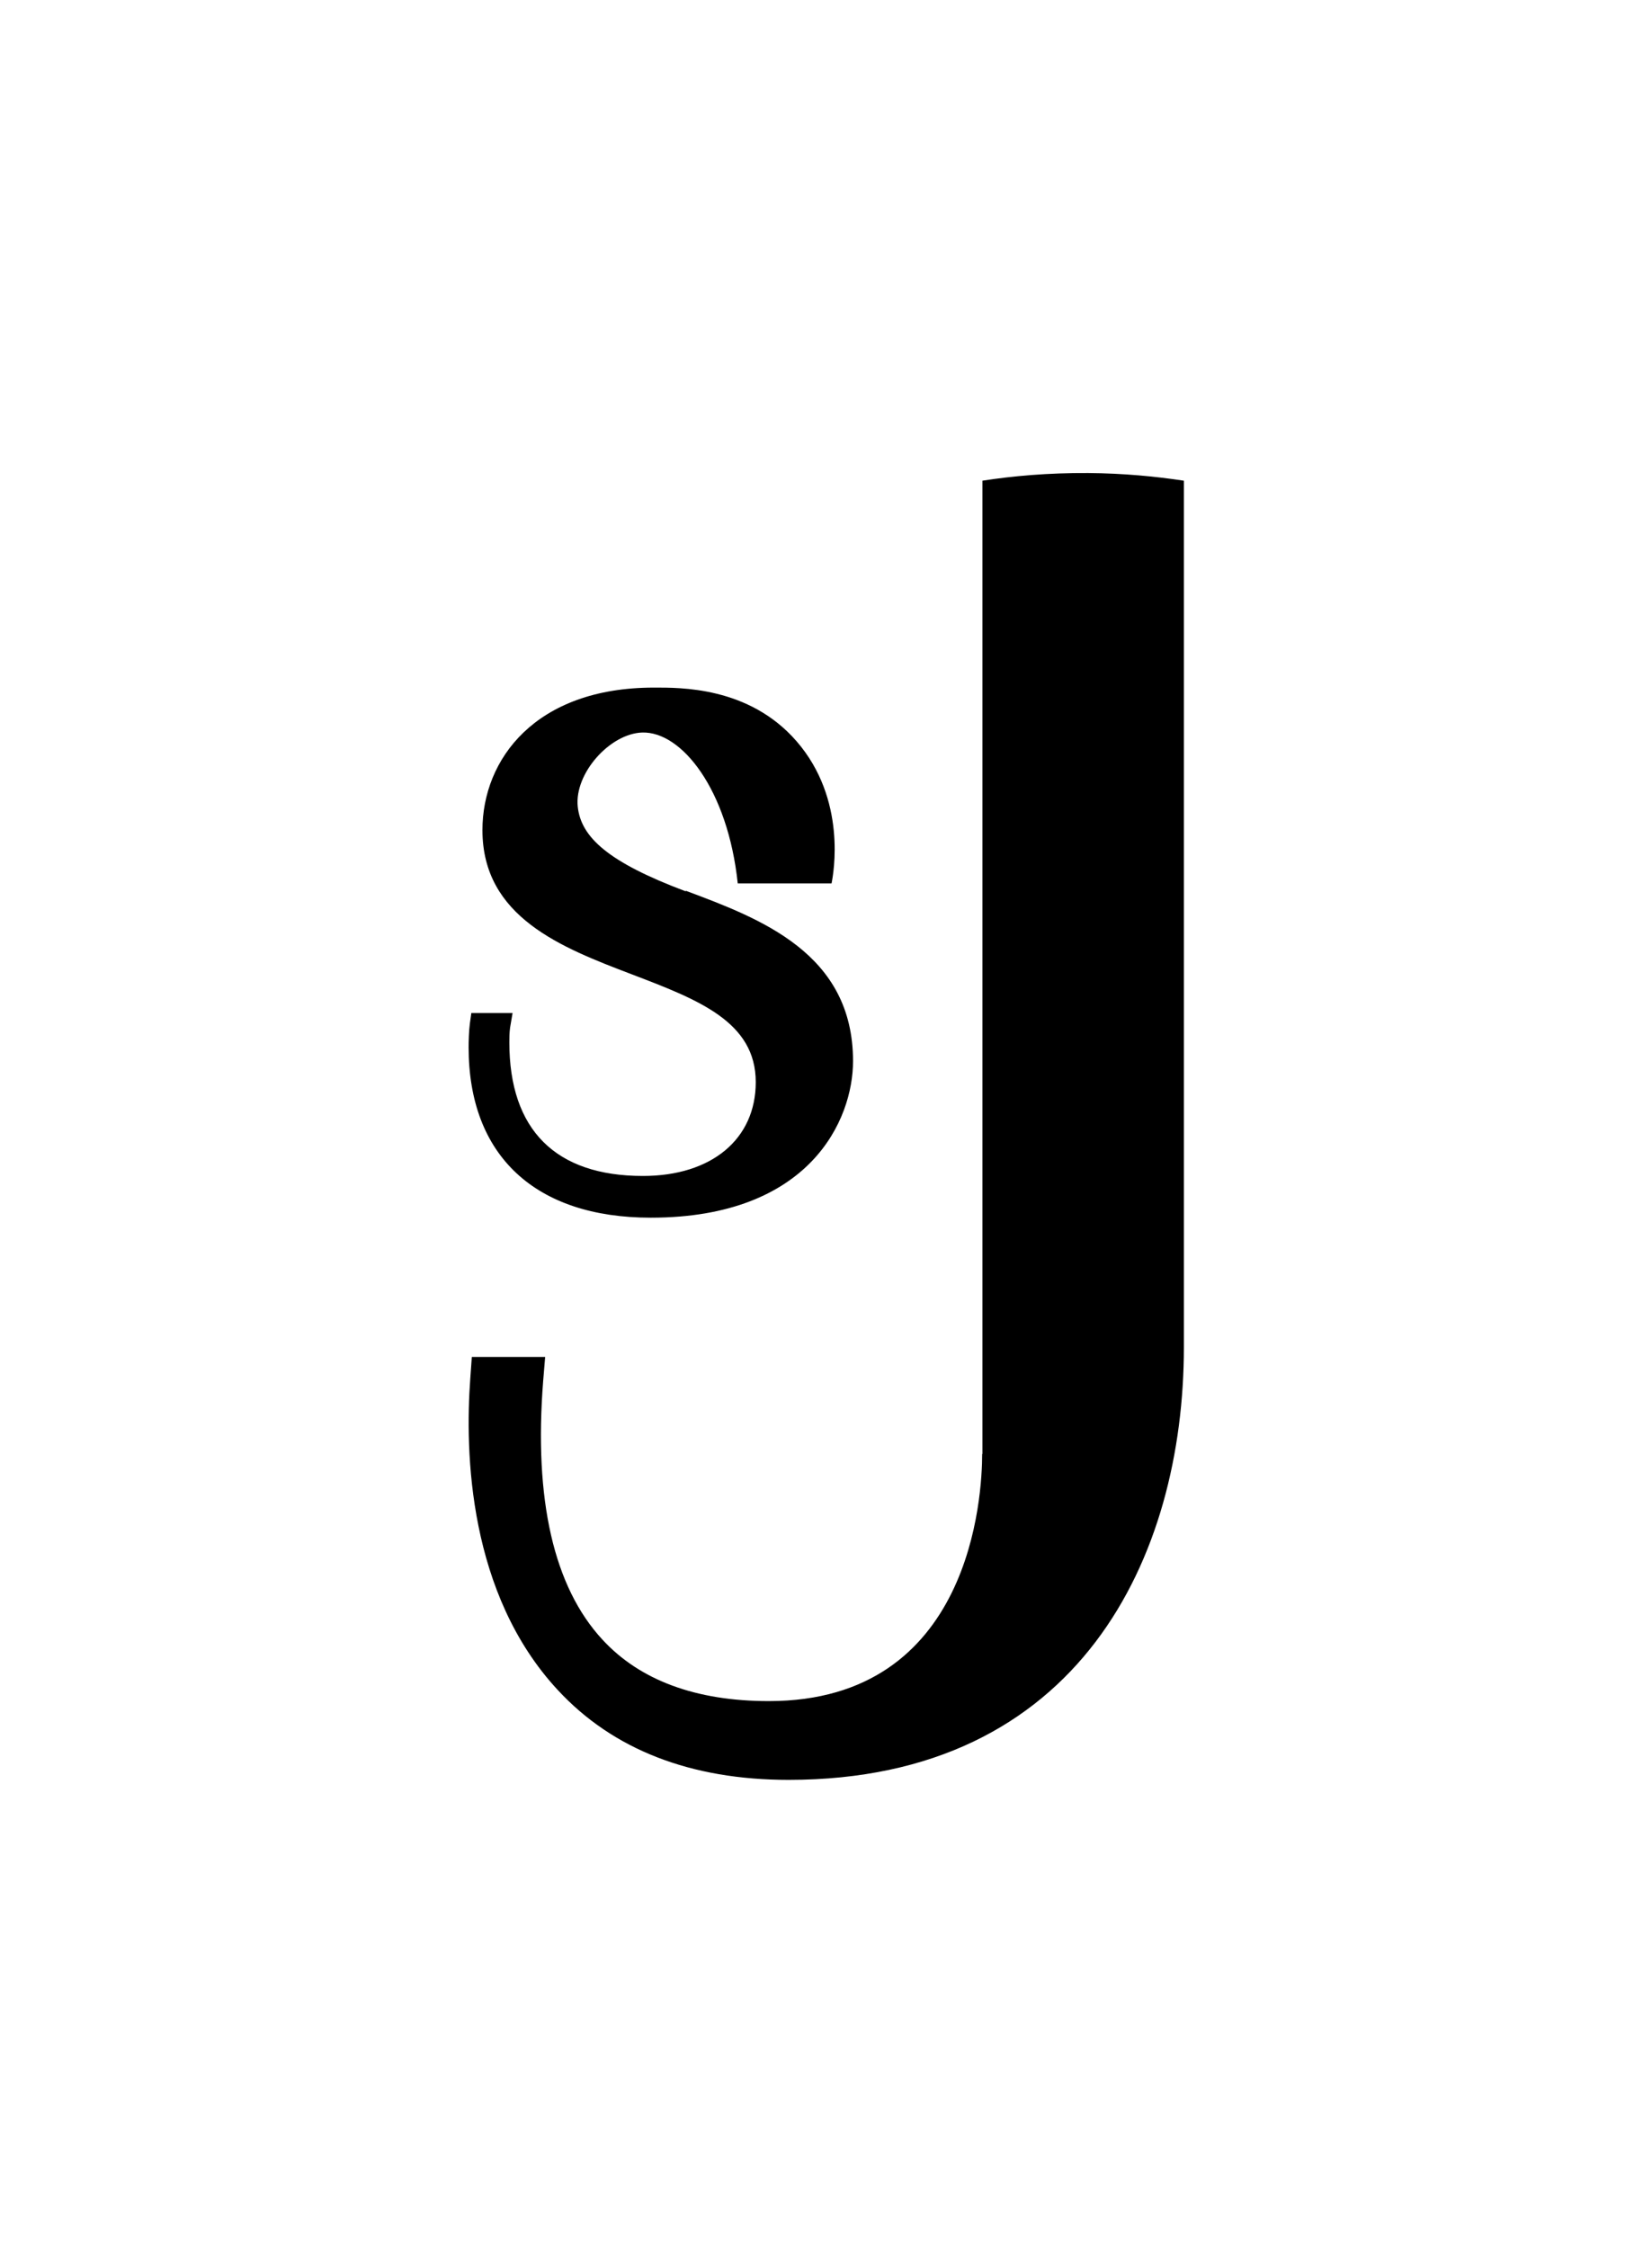 <svg viewBox="0 0 66.91 91.05" xmlns="http://www.w3.org/2000/svg" id="Calque_2"><defs><style>.cls-1,.cls-2{stroke-width:0px;}.cls-2{fill:none;}</style></defs><g id="Calque_1-2"><path d="m39.78,58.89c0,1.67-.42,10.01-8.64,10.01-2.95,0-5.22-.84-6.74-2.49-1.97-2.13-2.78-5.66-2.4-10.48l.08-.97h-2.97l-.06.84c-.23,3.06-.07,8.76,3.54,12.65,2.24,2.42,5.39,3.64,9.35,3.64,11.8,0,16.01-9.05,16.01-17.53V19.47c-1.12-.17-2.43-.3-3.88-.31-1.62-.01-3.06.12-4.28.31v39.42Z" class="cls-1"></path><path d="m27.77,36.1c-3.14-1.18-4.24-2.19-4.37-3.43-.14-1.35,1.31-2.96,2.61-3,1.6-.05,3.47,2.31,3.87,6.11h3.8c.08-.4.63-3.4-1.42-5.76-1.93-2.22-4.72-2.17-5.78-2.17-4.79,0-6.94,2.9-6.94,5.77,0,3.53,3.21,4.76,6.04,5.84,2.7,1.03,5.03,1.92,5.03,4.37,0,2.31-1.79,3.8-4.57,3.8-3.54,0-5.41-1.87-5.41-5.41,0-.14,0-.39.03-.6l.1-.59h-1.67l-.06.43c-.04.3-.05.74-.05.96,0,4.38,2.69,6.9,7.38,6.9,6.46,0,8.19-3.98,8.19-6.34,0-4.37-3.75-5.77-6.77-6.9Z" class="cls-1"></path><path d="m57.88,38.73v8.44h.87c1.97,0,3.6-.37,4.88-1.05.16-.09.3-.2.44-.3,1.49-.96,2.41-2.45,2.72-4.42.09-.48.12-.96.12-1.42,0-.53-.04-1.05-.12-1.53-.3-1.63-1.15-3.23-2.72-4.42-.14-.11-.28-.21-.44-.28-1.54-1.03-3.71-1.67-6.62-1.67-4.22,0-6.99,1.37-8.25,4.06-.02.02-.04.04-.04.05-.48,1.05-.75,2.27-.76,3.73-.02.12-.02.25-.02.37,0,1.26.27,2.4.78,3.35.02.02.02.04.04.05,1.12,2.08,3.34,3.35,6.26,3.43l.44.02v-.53c-.5-.07-3.62-.57-5.13-3.09-.25-.41-.83-1.4-.83-2.8,0-.28.02-.55.07-.8.39-2.61,2.91-3.8,8-3.8h.3v2.6Zm7.52.68s.02.09.02.14c.02.12.04.23.04.35v.04c0,.12-.02.23-.04.35,0,.05-.02.09-.02.14-.44,1.72-2.88,3.5-6.07,3.23,0-1.24,0-2.5-.02-3.74.02-1.24.02-2.48.02-3.74,3.19-.27,5.63,1.51,6.07,3.23Z" class="cls-2"></path><path d="m9.03,38.3h.3c5.09,0,7.61,1.19,8,3.8.05.25.07.51.07.8,0,1.4-.59,2.4-.83,2.8-1.51,2.52-4.63,3.02-5.13,3.09v.53s.44-.02.44-.02c2.93-.07,5.15-1.35,6.26-3.43.02-.02.02-.04.04-.05.51-.96.78-2.09.78-3.35,0-.12,0-.25-.02-.37-.02-1.46-.28-2.68-.76-3.73,0-.02-.02-.04-.04-.05-1.26-2.7-4.03-4.06-8.25-4.06-2.91,0-5.08.64-6.62,1.67-.16.07-.3.18-.44.28-1.56,1.19-2.41,2.79-2.72,4.42C.04,41.1,0,41.62,0,42.15c0,.46.04.94.12,1.42.3,1.97,1.22,3.46,2.72,4.42.14.11.28.21.44.3,1.28.67,2.91,1.05,4.88,1.05h.87s0-8.44,0-8.44v-2.6Zm-1.46.05c0,1.26,0,2.5.02,3.74-.02,1.24-.02,2.5-.02,3.74-3.19.27-5.63-1.51-6.07-3.23,0-.05-.02-.09-.02-.14-.02-.12-.04-.23-.04-.35v-.04c0-.12.02-.23.04-.35,0-.05,0-.11.02-.14.44-1.72,2.88-3.5,6.07-3.23Z" class="cls-2"></path><rect height="52.92" width="28.97" y="19.16" x="18.97" class="cls-2"></rect><path d="m41.18,9.03h8.44v-.87c0-1.97-.37-3.6-1.05-4.88-.09-.16-.2-.3-.3-.44-.96-1.49-2.45-2.41-4.42-2.72-.48-.09-.96-.12-1.42-.12-.53,0-1.05.04-1.53.12-1.63.3-3.23,1.15-4.42,2.72-.11.14-.21.28-.28.44-1.03,1.54-1.67,3.71-1.67,6.62,0,4.22,1.37,6.99,4.06,8.25.02.02.04.04.05.04,1.05.48,2.27.75,3.73.76.12.02.25.02.37.02,1.26,0,2.4-.27,3.35-.78.02-.02.04-.02.05-.04,2.08-1.12,3.35-3.34,3.43-6.26l.02-.44h-.53c-.07.5-.57,3.62-3.09,5.13-.41.25-1.4.83-2.8.83-.28,0-.55-.02-.8-.07-2.61-.39-3.8-2.91-3.8-8v-.3h2.6Zm.68-7.52s.09-.02.14-.02c.12-.02.23-.04.35-.04h.04c.12,0,.23.02.35.04.05,0,.09.02.14.02,1.72.44,3.5,2.88,3.23,6.07-1.24,0-2.5,0-3.74.02-1.24-.02-2.48-.02-3.74-.02-.27-3.19,1.51-5.63,3.23-6.07Z" class="cls-2"></path><path d="m35.9,82.02h-8.44s0,.87,0,.87c0,1.97.37,3.6,1.05,4.88.09.16.2.3.3.44.96,1.49,2.45,2.41,4.42,2.72.48.09.96.12,1.42.12.53,0,1.05-.04,1.53-.12,1.63-.3,3.23-1.15,4.42-2.72.11-.14.21-.28.28-.44,1.03-1.54,1.67-3.71,1.67-6.62,0-4.22-1.37-6.99-4.06-8.25-.02-.02-.04-.04-.05-.04-1.05-.48-2.27-.75-3.73-.76-.12-.02-.25-.02-.37-.02-1.26,0-2.4.27-3.35.78-.02.02-.04.02-.05.04-2.08,1.12-3.35,3.34-3.43,6.26l-.02.44h.53c.07-.5.57-3.62,3.09-5.13.41-.25,1.4-.83,2.8-.83.28,0,.55.02.8.07,2.61.39,3.8,2.91,3.8,8v.3h-2.6Zm-.68,7.52s-.09.02-.14.02c-.12.02-.23.04-.35.04h-.04c-.12,0-.23-.02-.35-.04-.05,0-.09-.02-.14-.02-1.72-.44-3.5-2.88-3.23-6.07,1.24,0,2.5,0,3.74-.02,1.24.02,2.48.02,3.74.02.27,3.19-1.51,5.63-3.23,6.07Z" class="cls-2"></path><rect height="91.05" width="66.91" class="cls-2"></rect></g></svg>